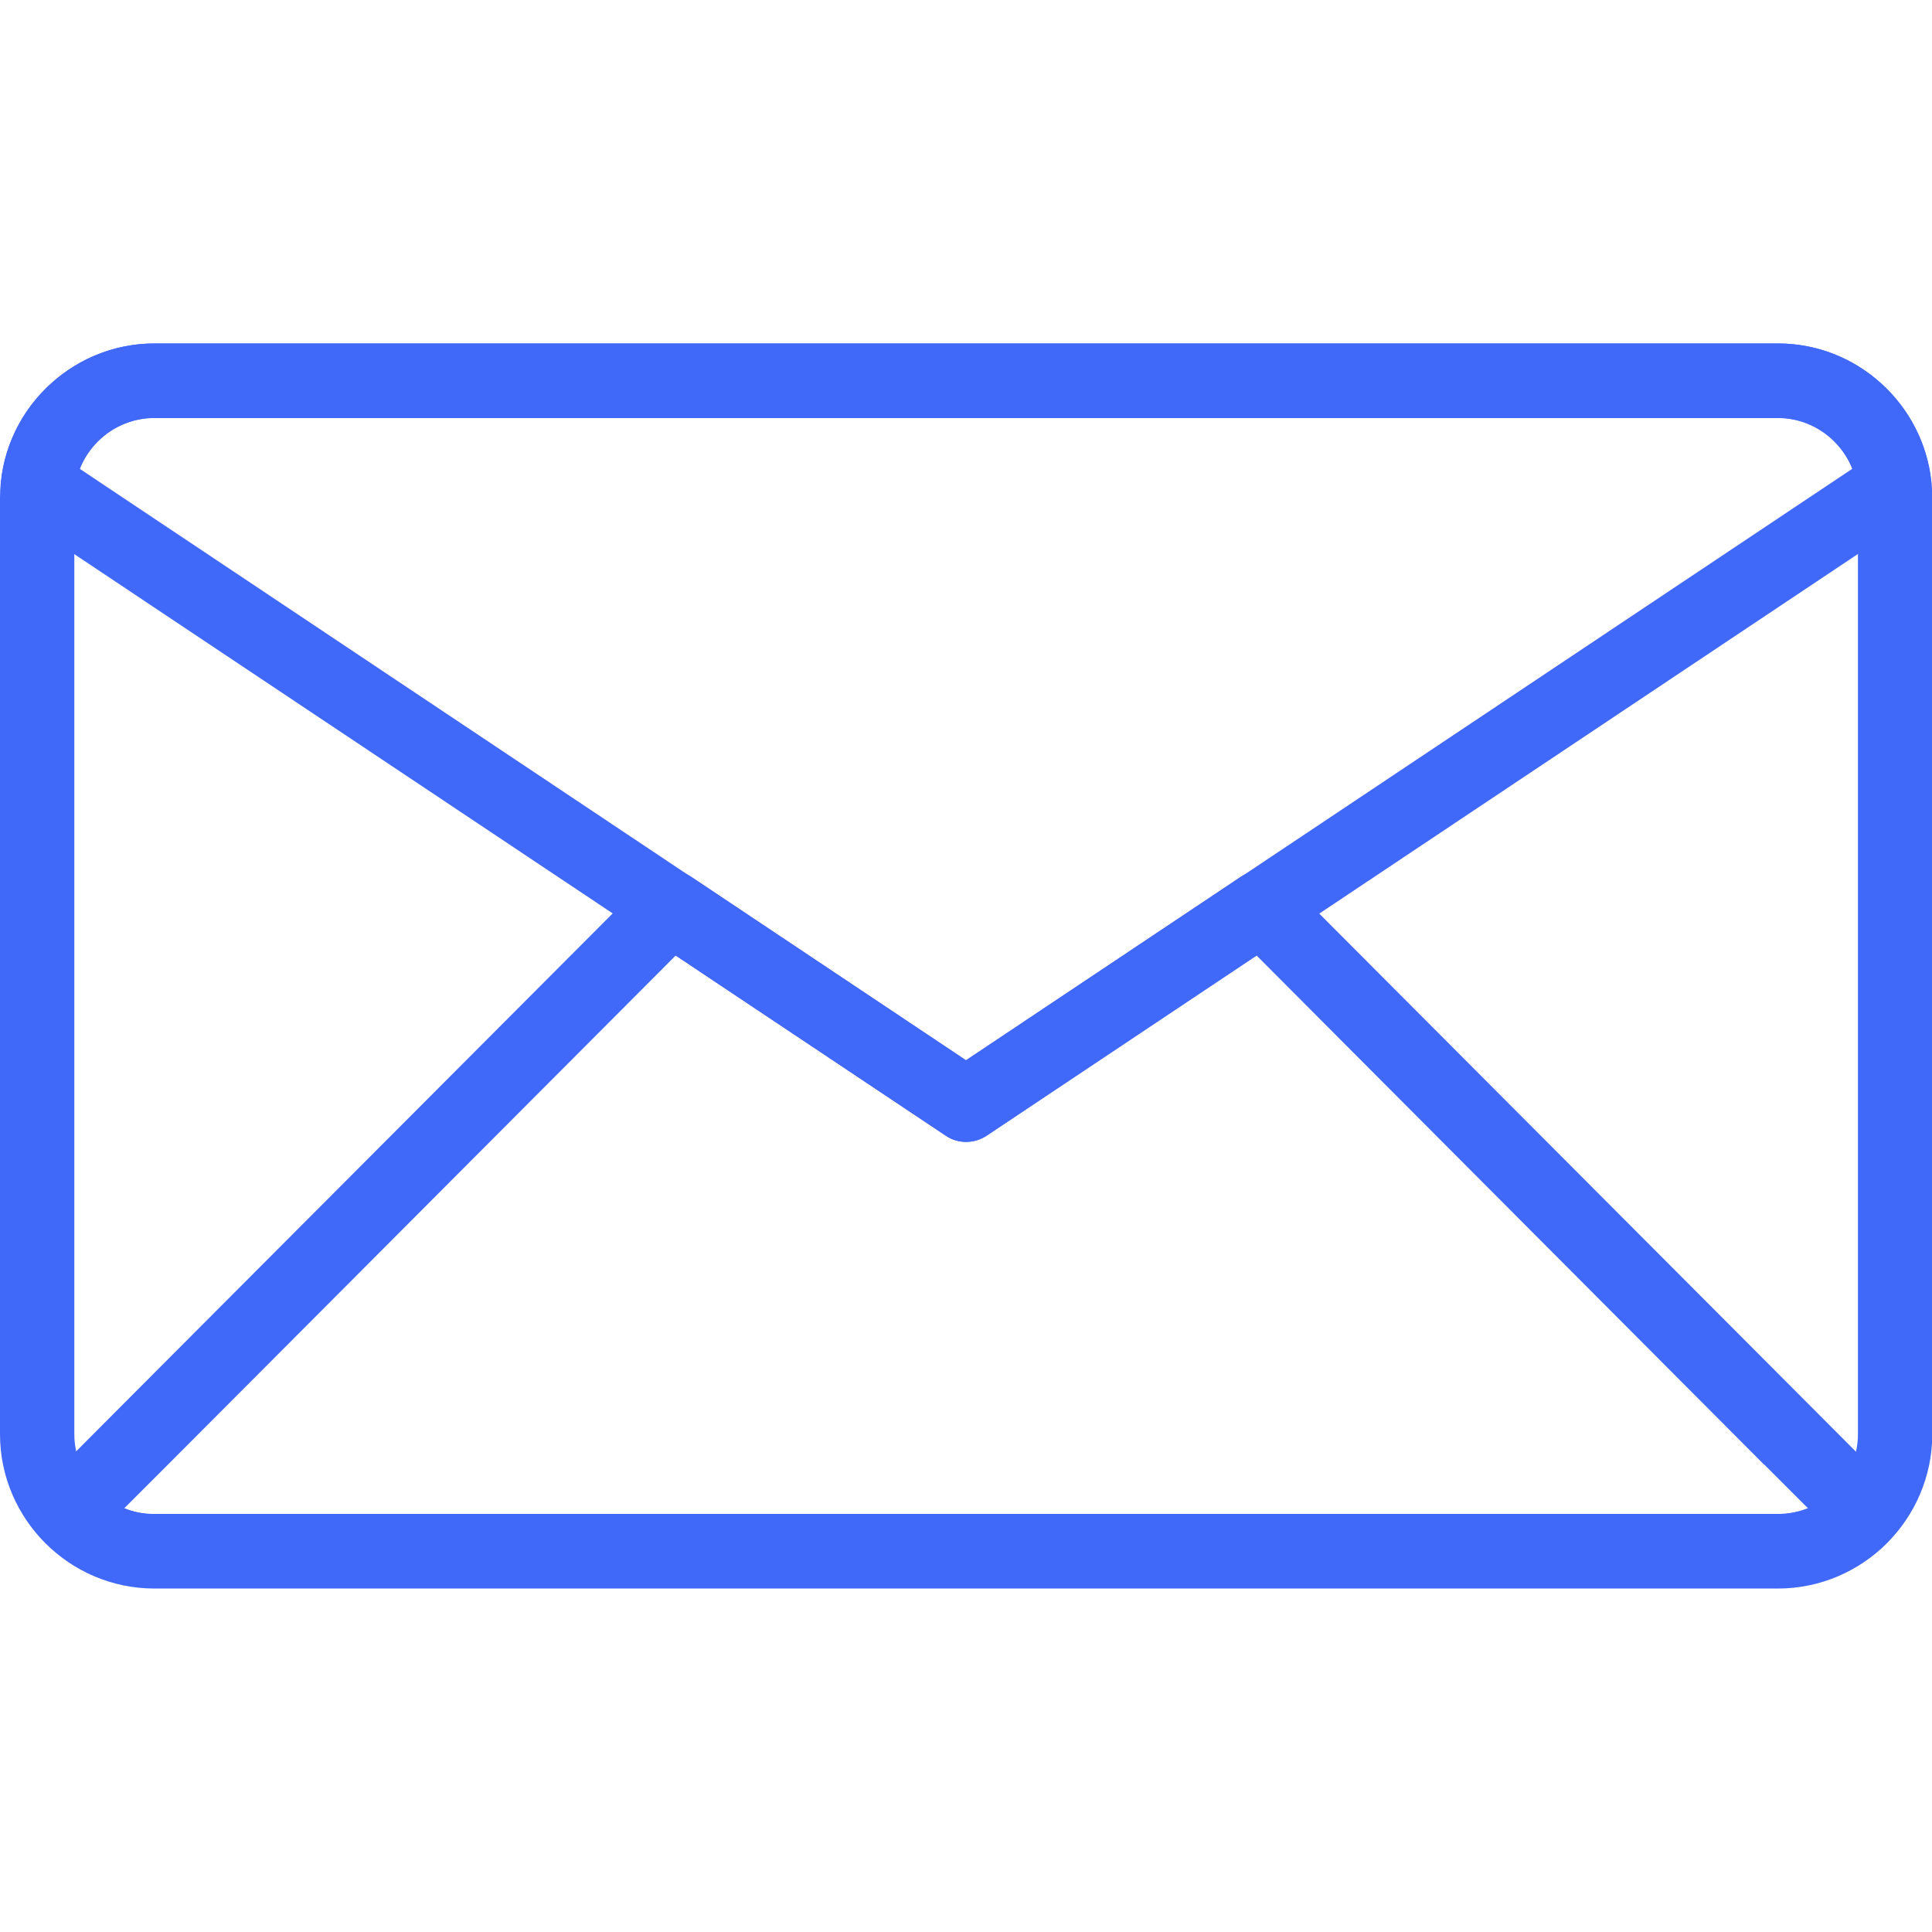 <?xml version="1.0" encoding="UTF-8"?><svg id="Layer_1" xmlns="http://www.w3.org/2000/svg" viewBox="0 0 72 72"><g id="_212718144"><path id="_212718120" d="M5.75,12.8h60.51c1.58,0,3.02.65,4.06,1.69s1.69,2.48,1.69,4.06v34.9c0,1.58-.65,3.02-1.69,4.06s-2.48,1.69-4.06,1.69H5.75c-1.58,0-3.02-.65-4.06-1.69s-1.69-2.48-1.69-4.06V18.55c0-1.58.65-3.02,1.69-4.06s2.48-1.69,4.06-1.69ZM66.25,15.57H5.75c-.82,0-1.56.34-2.1.88s-.88,1.28-.88,2.1v34.9c0,.82.34,1.56.88,2.1s1.28.88,2.1.88h60.51c.82,0,1.56-.34,2.1-.88s.88-1.28.88-2.1V18.55c0-.82-.34-1.56-.88-2.1s-1.28-.88-2.1-.88Z" fill="#4069fa"/><path id="_212718432" d="M36,39.52l33.03-22.05c-.17-.44-.45-.82-.79-1.13-.53-.47-1.22-.76-1.99-.76H5.75c-.76,0-1.46.29-1.99.76-.35.31-.62.7-.79,1.13l33.03,22.05h0,0ZM71.36,19.23l-34.57,23.08c-.45.31-1.07.34-1.55.01L.7,19.27c-.45-.27-.72-.78-.66-1.33.15-1.45.85-2.74,1.88-3.66,1.02-.92,2.37-1.48,3.83-1.48h60.51c1.47,0,2.82.56,3.83,1.48,1.03.92,1.72,2.21,1.88,3.66h0c.05.49-.16,1-.6,1.29h0Z" fill="#4069fa"/><path id="_212717784" d="M47.98,32.86l19.73,19.78,2.75,2.76c.52.52.53,1.36.04,1.9h0c-.53.59-1.19,1.06-1.93,1.39-.03.01-.06.02-.09.03-.7.3-1.45.46-2.24.46H5.75c-.81,0-1.6-.18-2.32-.5h0s0,0,0,0c-.74-.33-1.39-.81-1.93-1.39-.51-.56-.47-1.44.09-1.95l2.7-2.71,19.73-19.78c.48-.49,1.24-.54,1.78-.15l10.2,6.81,10.23-6.83c.56-.37,1.29-.29,1.75.17h0s0,0,0,0h0ZM65.75,54.59l-18.92-18.98-10.04,6.7c-.45.31-1.07.34-1.55.01l-10.06-6.71L6.25,54.59l-1.62,1.62c.34.14.71.21,1.12.21h60.51c.4,0,.78-.08,1.12-.21l-1.62-1.62h0Z" fill="#4069fa"/></g></svg>